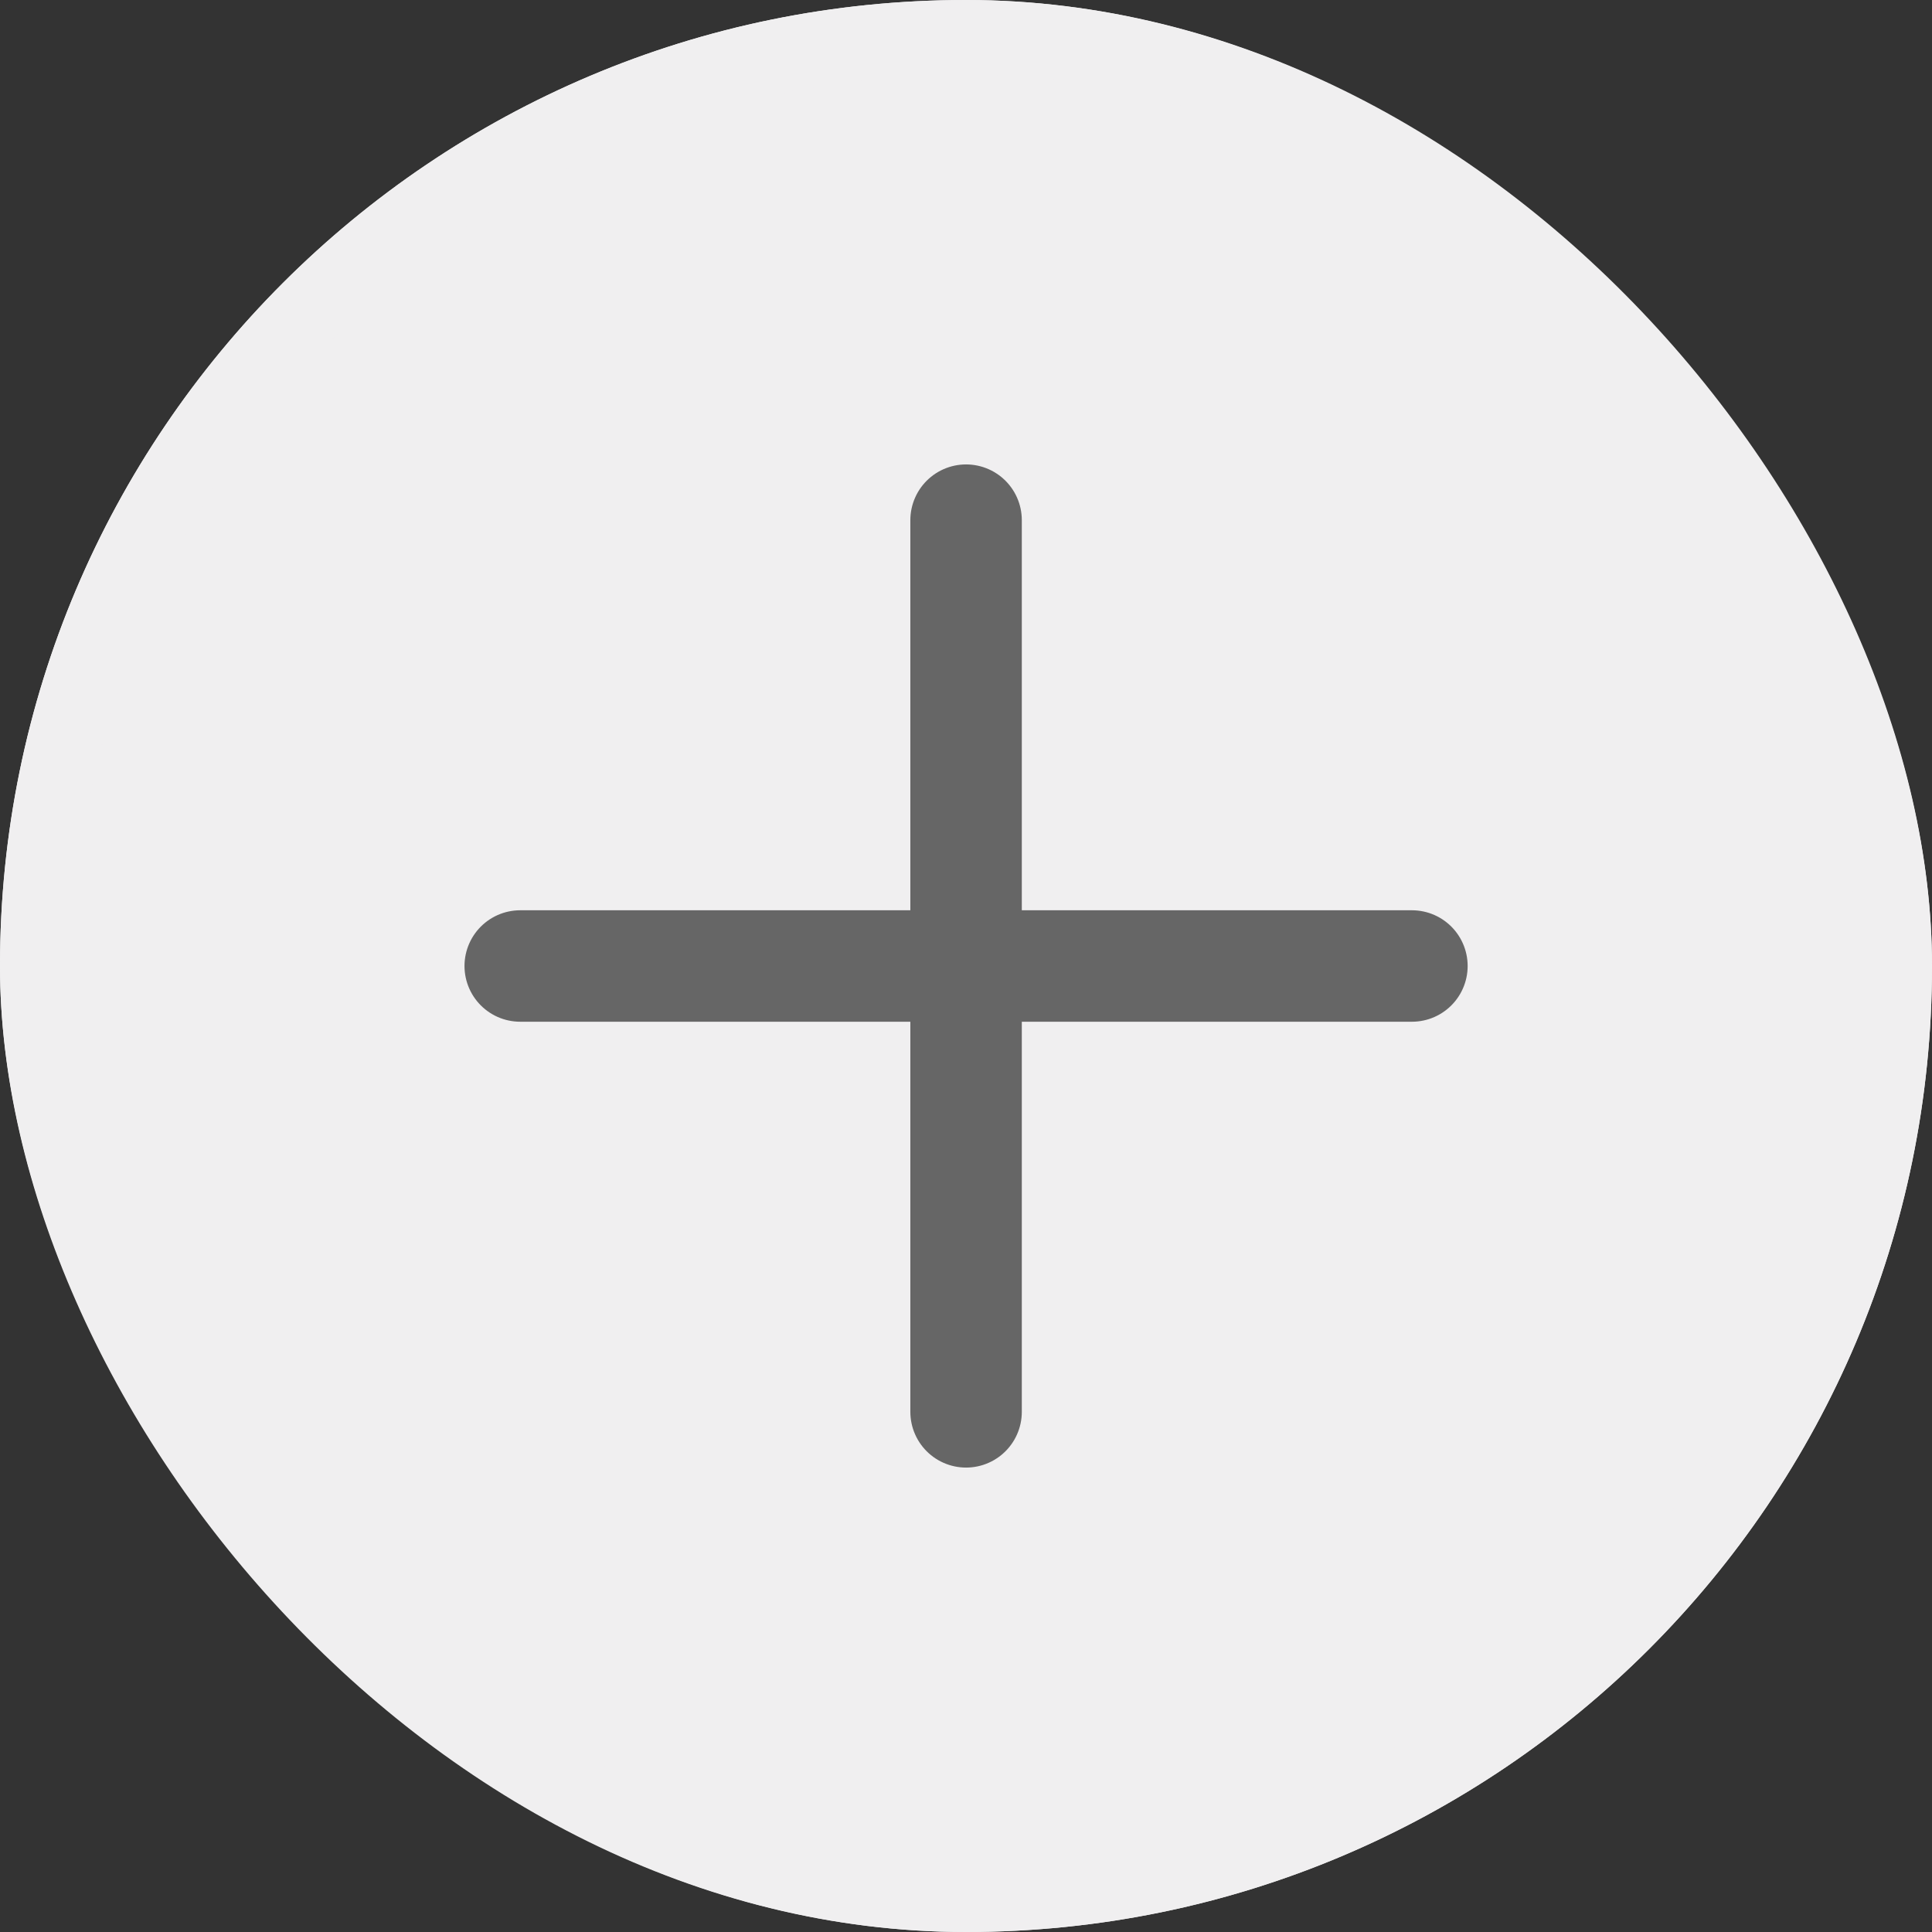 <svg xmlns="http://www.w3.org/2000/svg" width="26" height="26" viewBox="0 0 26 26">
  <rect x="0" y="0" width="26" height="26" fill="#333333" stroke="none"/>
  <g id="그룹_4099" data-name="그룹 4099" transform="translate(-24 -718)">
    <g id="사각형_748" data-name="사각형 748" transform="translate(24 718)" fill="#f0eff0" stroke="#f0eff0" stroke-width="1">
      <rect width="26" height="26" rx="13" stroke="none"/>
      <rect x="0.5" y="0.5" width="25" height="25" rx="12.5" fill="none"/>
    </g>
    <g id="그룹_4094" data-name="그룹 4094" transform="translate(30.938 724.938)">
      <line id="선_131" data-name="선 131" x2="12" transform="translate(0.063 6.062)" fill="none" stroke="#666" stroke-linecap="round" stroke-width="1.5"/>
      <line id="선_132" data-name="선 132" y2="12" transform="translate(6.063 0.062)" fill="none" stroke="#666" stroke-linecap="round" stroke-width="1.5"/>
    </g>
  </g>
</svg>
